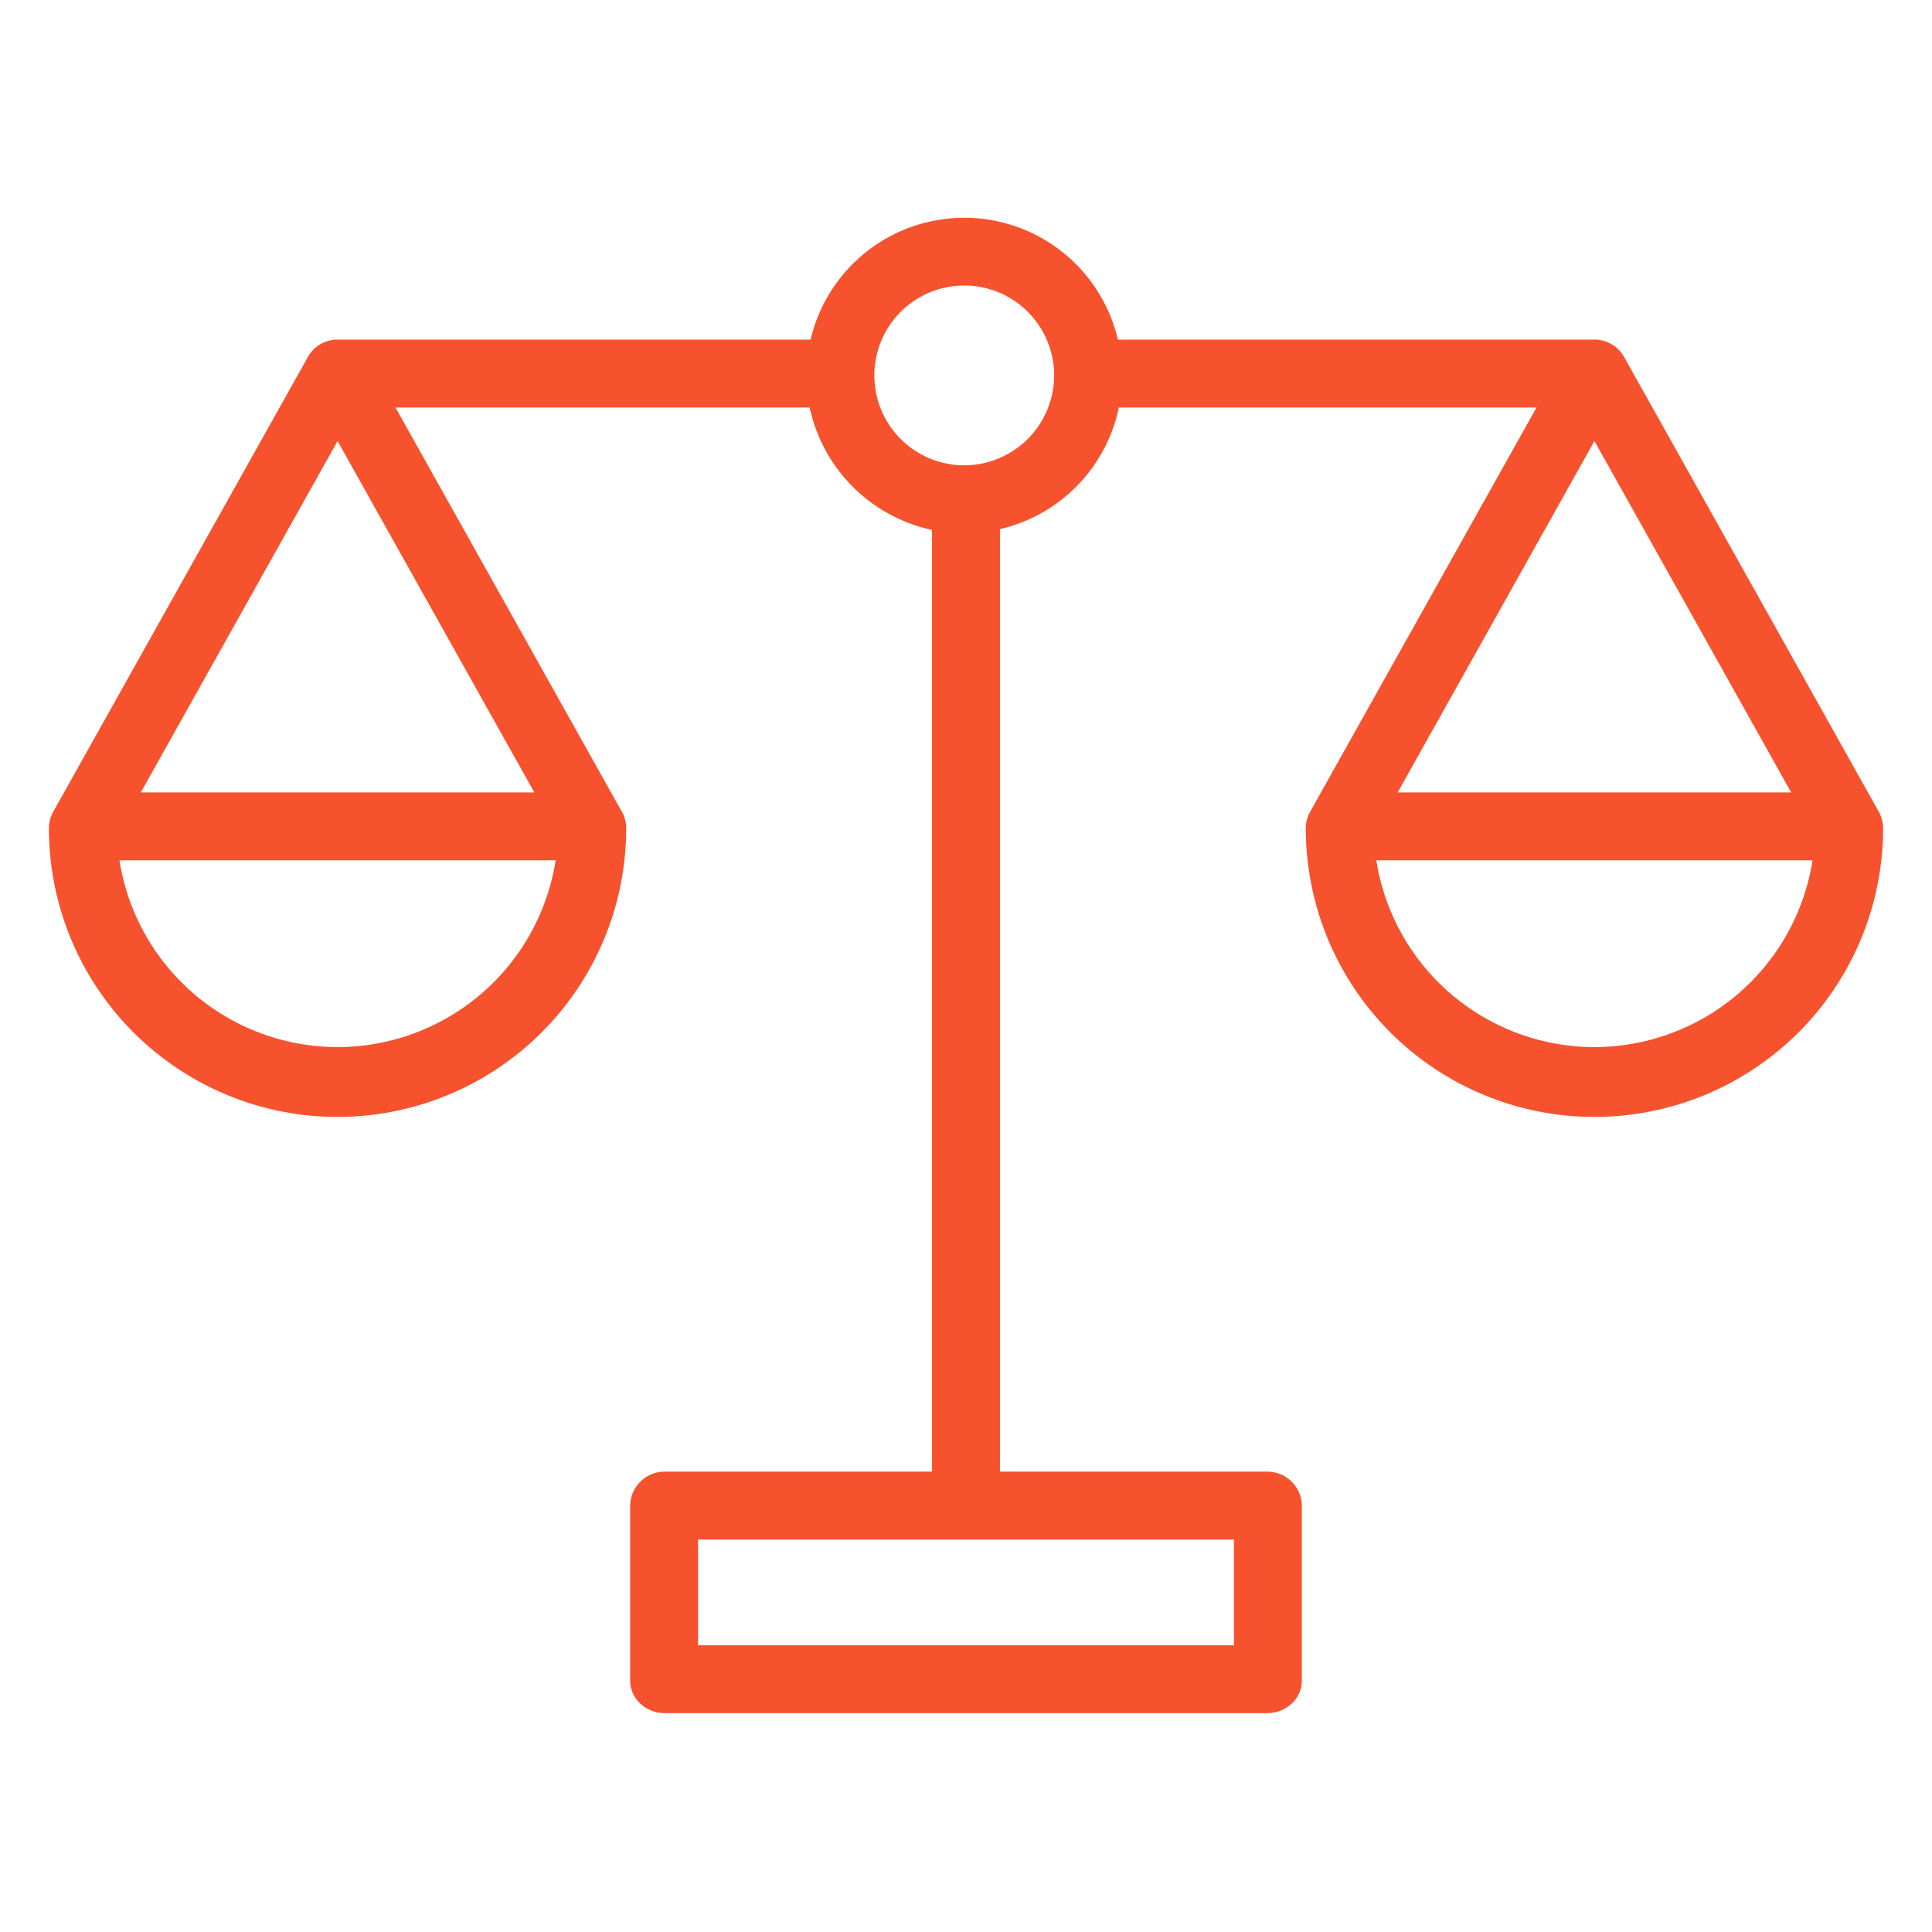 <?xml version="1.0" encoding="UTF-8"?> <svg xmlns="http://www.w3.org/2000/svg" height="100px" width="100px" fill="#f6522e" data-name="Layer 1" viewBox="0 0 512 512" x="0px" y="0px"> <title>Artboard 65</title> <path d="M497.887,215.1,430.394,94.579A8.976,8.976,0,0,0,422.541,90H296.248a41.813,41.813,0,0,0-81.426,0H89.459a8.976,8.976,0,0,0-7.853,4.579L14.113,215.112l0,0a8.94,8.94,0,0,0-1.15,4.392,76.493,76.493,0,0,0,152.986,0,8.952,8.952,0,0,0-1.15-4.4l0,.024L104.812,108H214.573A42.248,42.248,0,0,0,247,140.434V390H176.218A9.145,9.145,0,0,0,167,398.948v46.386c0,4.971,4.247,8.666,9.218,8.666H335.782c4.971,0,9.218-3.695,9.218-8.666V398.948A9.145,9.145,0,0,0,335.782,390H265V140.219A41.811,41.811,0,0,0,296.5,108H407.188L347.2,215.125l0-.011a8.932,8.932,0,0,0-1.15,4.388,76.493,76.493,0,0,0,152.986,0,8.96,8.96,0,0,0-1.15-4.4ZM89.459,116.877,141.6,210H37.319Zm0,160.616A58.581,58.581,0,0,1,31.657,228h115.6A58.581,58.581,0,0,1,89.459,277.493ZM327,436H185V408H327ZM255.535,123.312a23.823,23.823,0,1,1,23.823-23.823A23.85,23.85,0,0,1,255.535,123.312ZM474.681,210H370.4l52.14-93.123Zm-52.14,67.493A58.581,58.581,0,0,1,364.739,228h115.6A58.581,58.581,0,0,1,422.541,277.493Z"></path> </svg> 